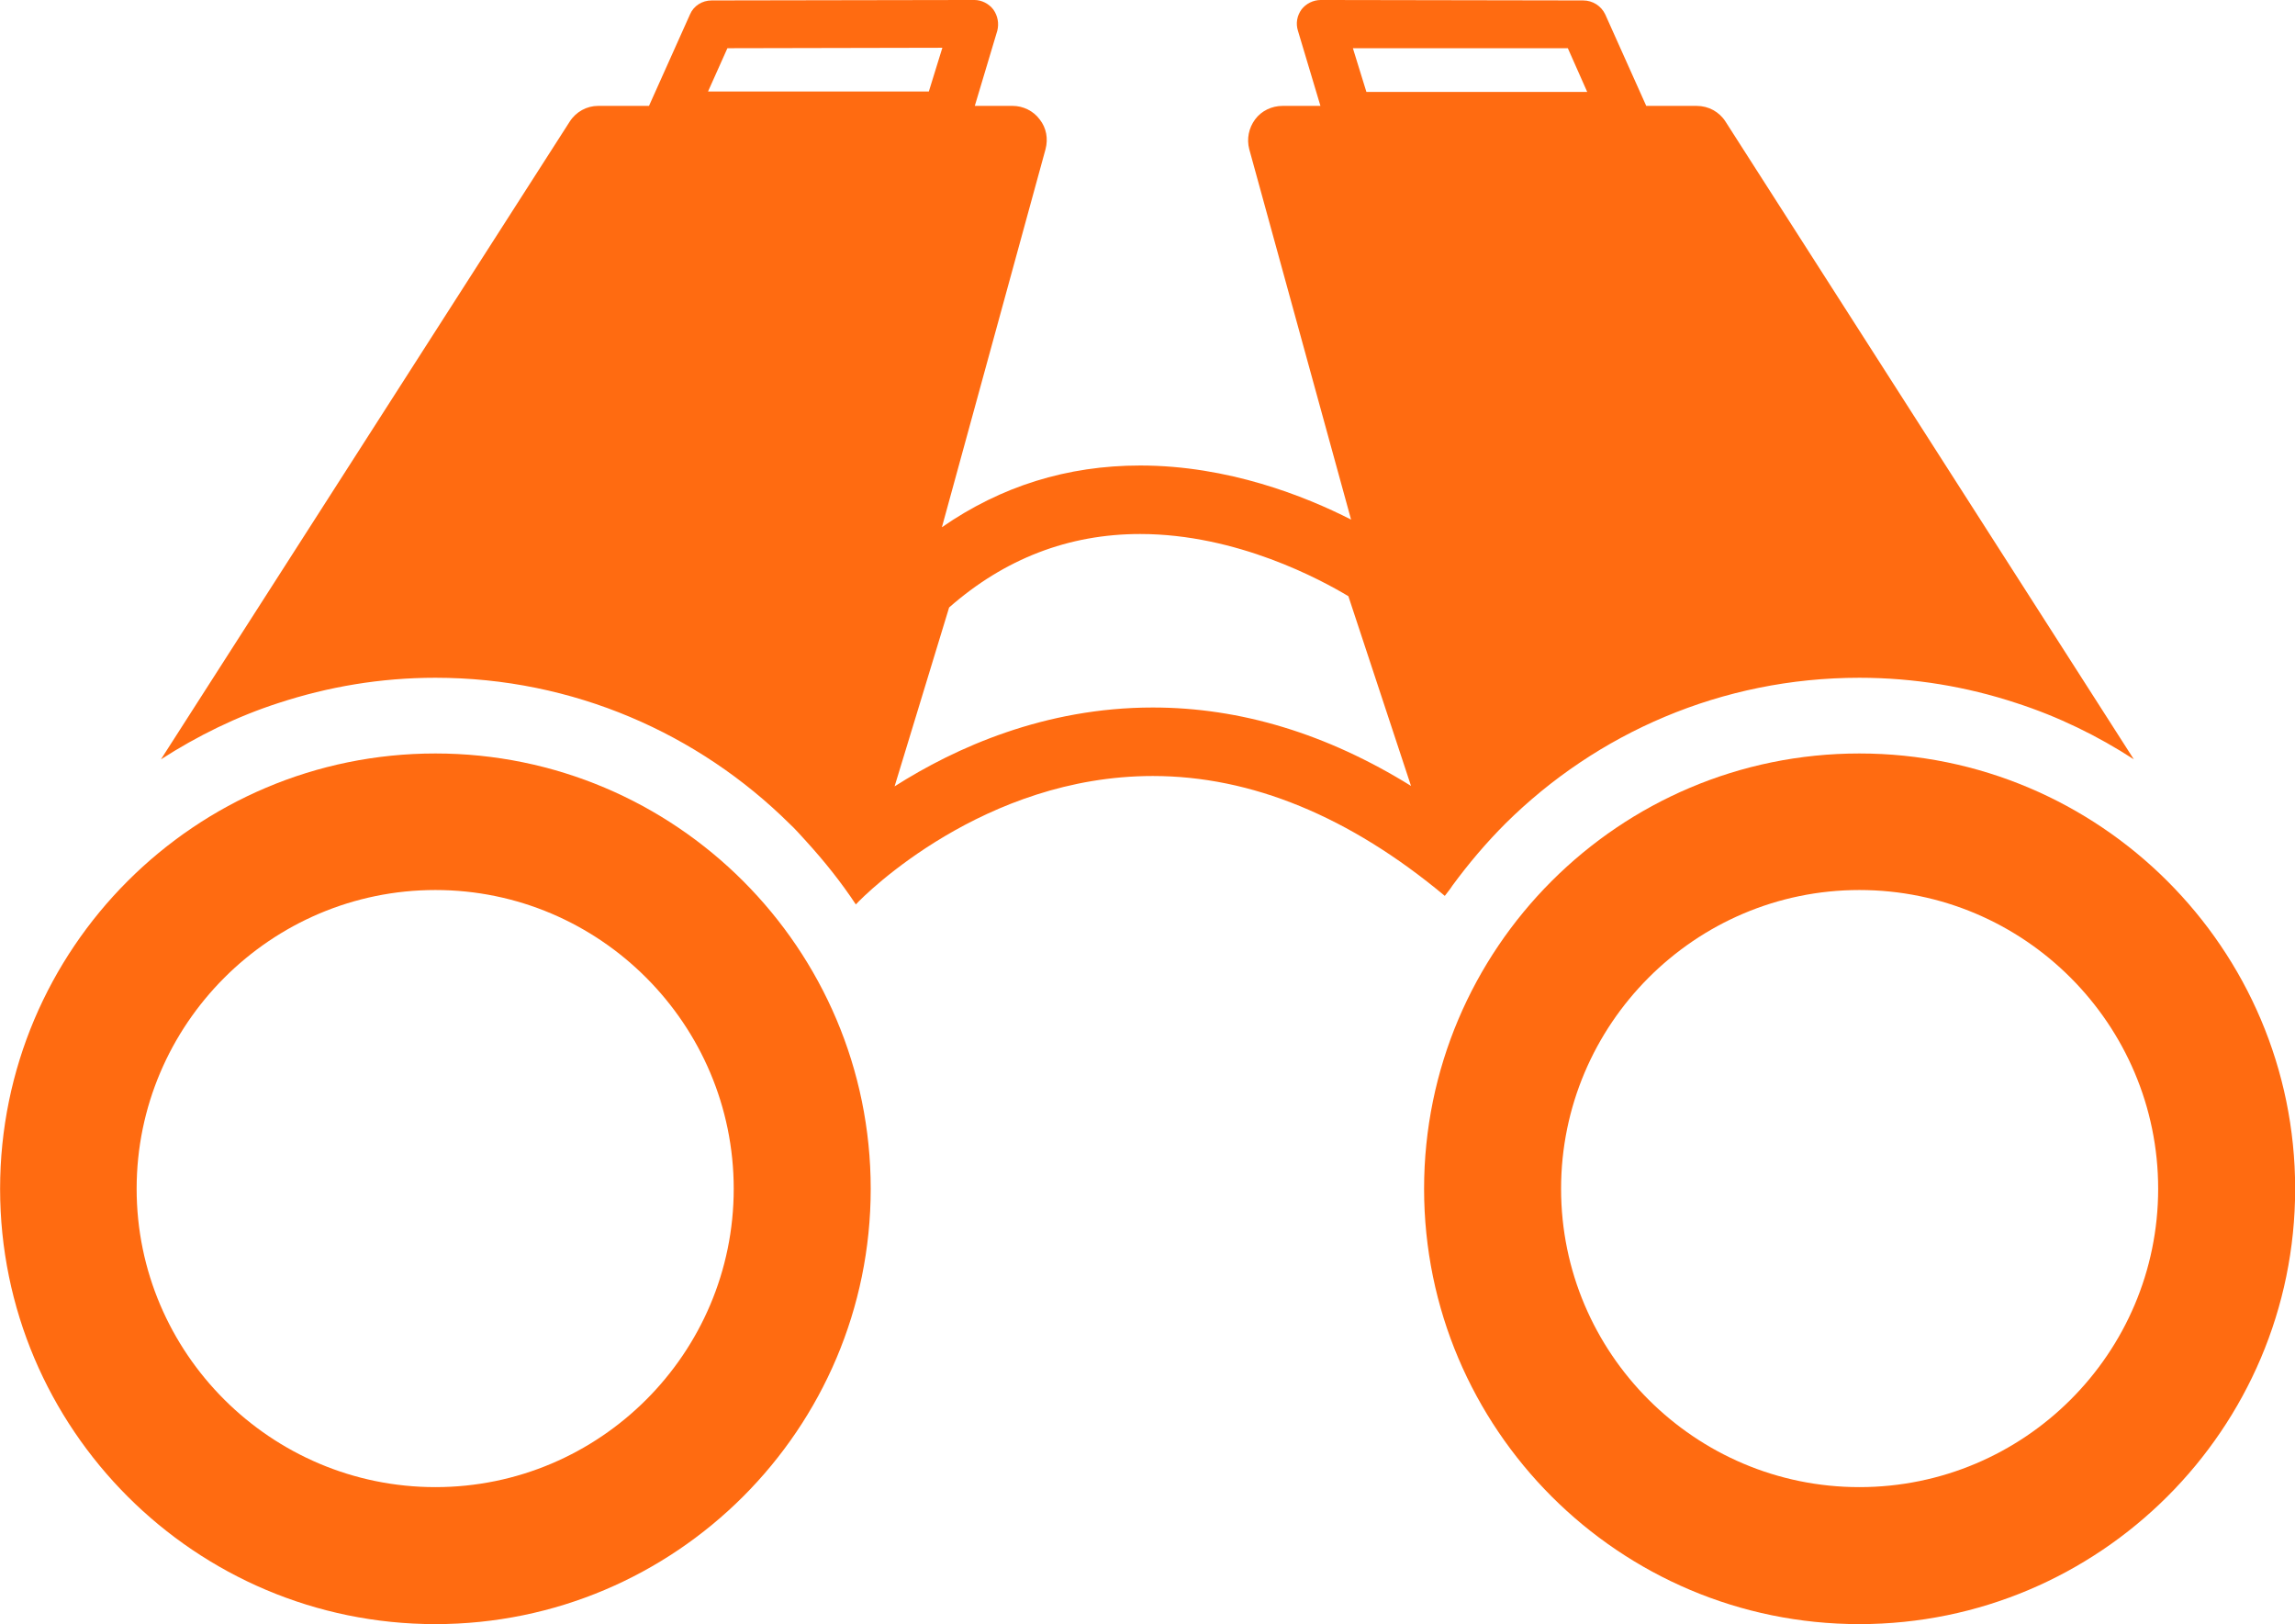<svg version="1.2" xmlns="http://www.w3.org/2000/svg" viewBox="431.379 40.602 509.287 360.438">
    <g fill="#FF6B11">
        <path d="m753.7 237.1c3.6-4.9 7.5-9.5 11.8-13.8 20.2-20 47.9-32.3 78.5-32.3 12.2 0 23.9 2 34.8 5.6 9.3 3 18.1 7.3 26.1 12.5l-90.6-141.5c-1.4-2.2-3.8-3.5-6.4-3.5h-11.2l-9.1-20.3c-0.9-1.9-2.8-3.1-4.9-3.1l-58.2-0.1c-1.7 0-3.3 0.8-4.3 2.1-1 1.4-1.3 3.1-0.8 4.7l5 16.7h-8.4c-2.4 0-4.7 1.1-6.1 3-1.4 1.9-1.9 4.3-1.3 6.6l22.6 82.2c-10.2-5.2-27.3-12-46.8-12-16.2 0-30.9 4.6-44 13.7l23-83.9c0.6-2.3 0.2-4.7-1.3-6.6-1.4-1.9-3.7-3-6-3h-8.4l5-16.7c0.4-1.6 0.1-3.3-0.9-4.7-1-1.3-2.6-2.1-4.2-2.1l-58.3 0.1c-2.1 0-4 1.2-4.8 3.1l-9.1 20.3h-11.3c-2.5 0-4.9 1.3-6.3 3.5l-90.7 141.5c8.1-5.2 16.8-9.5 26.1-12.5 11-3.6 22.6-5.6 34.8-5.6 30.6 0 58.4 12.4 78.6 32.4 1.3 1.2 2.5 2.6 3.7 3.9 4 4.4 7.7 9 11 14 2.2-2.4 28.5-28.5 65.9-28.5 21.9 0 43.7 9 64.8 26.6 0.6-0.8 1.2-1.5 1.7-2.3zm25.6-185.8l4.3 9.7h-49l-3-9.7zm-186.5 0l47.7-0.1-3 9.7h-49zm94.4 146.3c-24 0-43.8 8.9-57.3 17.5l12.1-39.7c12.3-10.8 26.5-16.3 42.4-16.3 21.5 0 40.2 10.2 46.2 13.8l13.9 42.1c-18.7-11.6-37.9-17.4-57.3-17.4z"/>
        <path d="m528 207.8c-53.3 0-96.6 43.3-96.6 96.6 0 53.3 43.3 96.6 96.6 96.6 53.3 0 96.6-43.3 96.6-96.6 0-53.3-43.3-96.6-96.6-96.6zm0 162.8c-36.5 0-66.3-29.7-66.3-66.2 0-36.5 29.8-66.3 66.3-66.3 36.5 0 66.2 29.8 66.2 66.3 0 36.5-29.7 66.2-66.2 66.2z"/>
        <path d="m844 207.8c-53.3 0-96.6 43.3-96.6 96.6 0 53.3 43.3 96.6 96.6 96.6 53.3 0 96.7-43.3 96.7-96.6 0-53.3-43.4-96.6-96.7-96.6zm0 162.8c-36.5 0-66.2-29.7-66.2-66.2 0-36.5 29.7-66.3 66.2-66.3 36.6 0 66.3 29.8 66.3 66.3 0 36.5-29.7 66.2-66.3 66.2z"/>
    </g>
</svg>